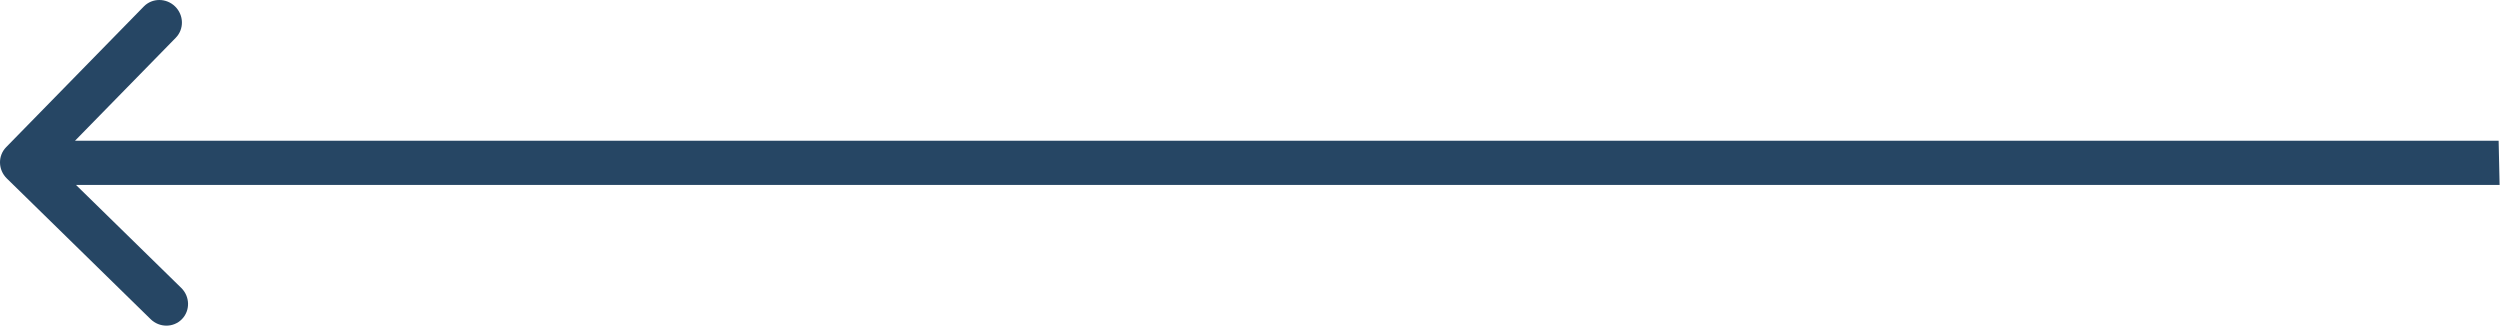 <?xml version="1.0" encoding="UTF-8" standalone="no"?>
<!DOCTYPE svg PUBLIC "-//W3C//DTD SVG 1.1//EN" "http://www.w3.org/Graphics/SVG/1.1/DTD/svg11.dtd">
<svg width="100%" height="100%" viewBox="0 0 628 82" version="1.1" xmlns="http://www.w3.org/2000/svg" xmlns:xlink="http://www.w3.org/1999/xlink" xml:space="preserve" xmlns:serif="http://www.serif.com/" style="fill-rule:evenodd;clip-rule:evenodd;stroke-linejoin:round;stroke-miterlimit:2;">
    <g transform="matrix(-1,1.22465e-16,-1.22465e-16,-1,627.9,81.802)">
        <path d="M608.81,35.347L582.375,9.482C580.159,7.313 580.082,3.796 582.205,1.627C584.327,-0.542 587.844,-0.542 590.061,1.627L626.186,36.974C628.403,39.143 628.479,42.66 626.357,44.829L591.771,80.176C589.649,82.345 586.131,82.345 583.914,80.176C581.698,78.007 581.621,74.49 583.743,72.321L609.052,46.455L0.242,46.455L-0,35.347L608.81,35.347Z" style="fill:rgb(38,70,100);"/>
    </g>
</svg>
